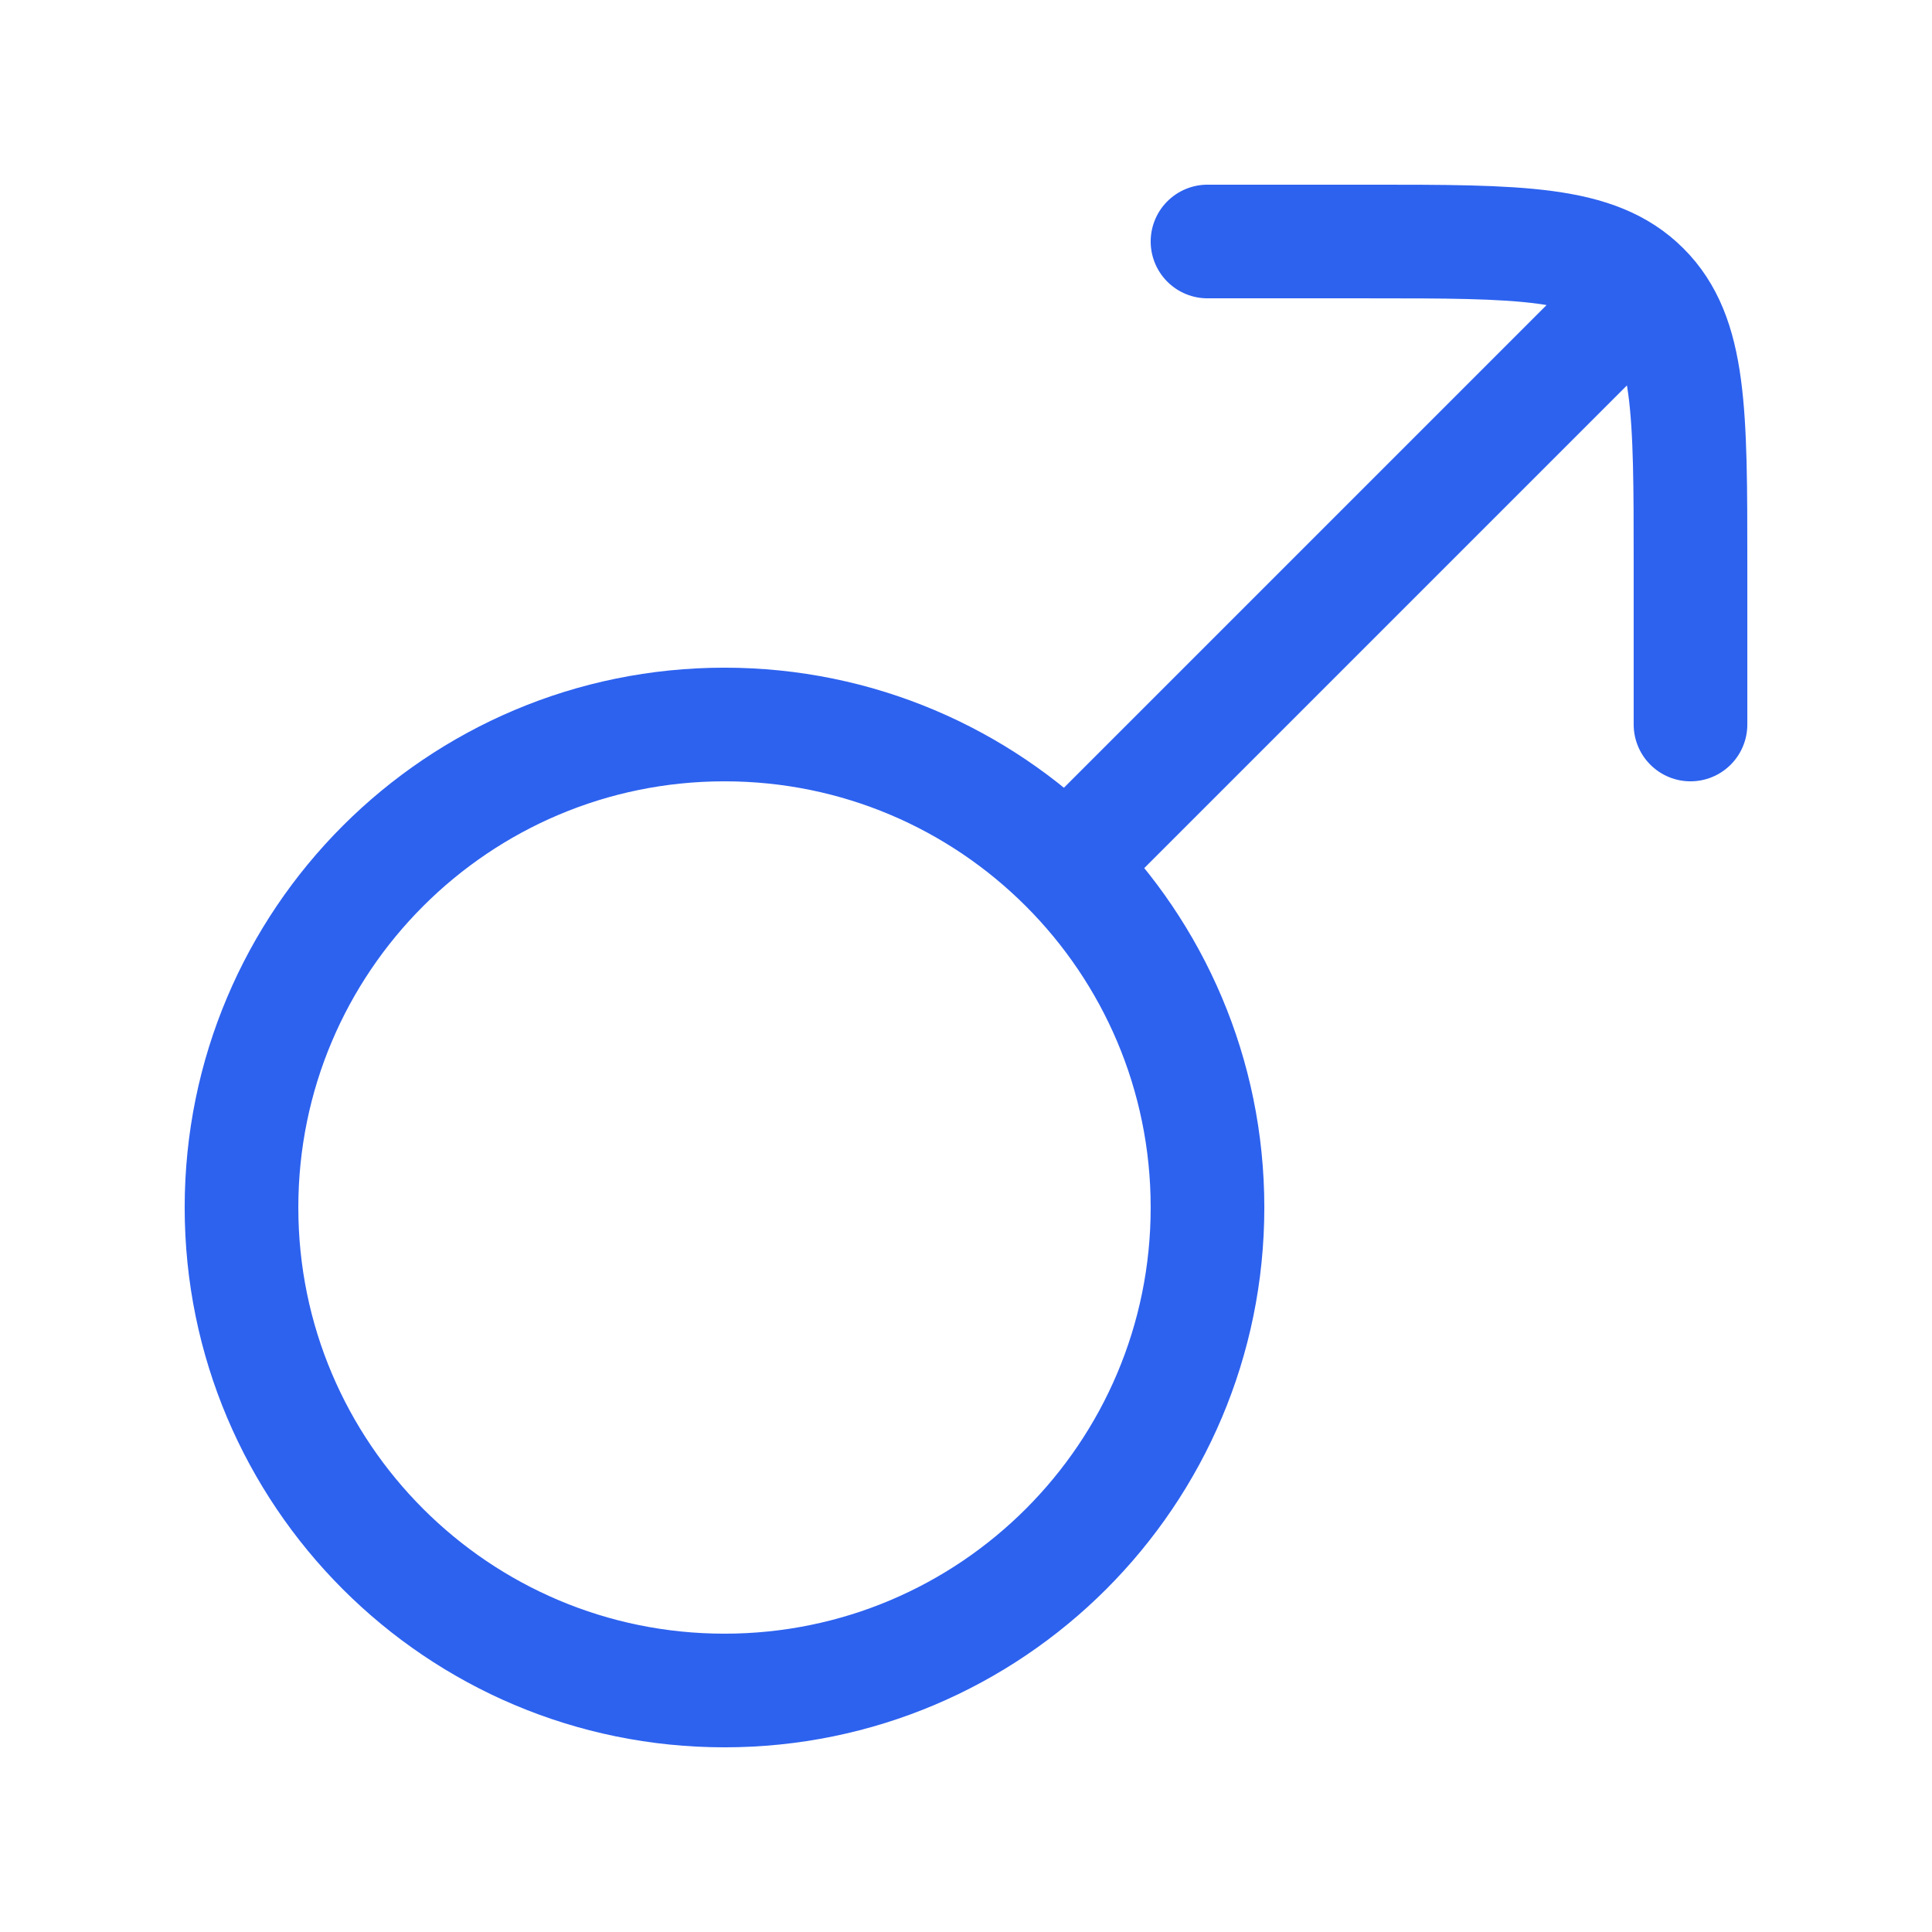 <?xml version="1.0"?>
<svg width="24" height="24" viewBox="0 0 17 17" fill="none" xmlns="http://www.w3.org/2000/svg">
    <path d="M2.125 10.625C2.125 8.278 4.028 6.375 6.375 6.375C8.722 6.375 10.625 8.278 10.625 10.625C10.625 12.972 8.722 14.875 6.375 14.875C4.028 14.875 2.125 12.972 2.125 10.625Z" stroke="#2D62EF" stroke-linecap="round" stroke-linejoin="round"/>
    <path d="M14.875 6.375L14.875 4.958C14.875 3.623 14.875 2.955 14.46 2.54C14.045 2.125 13.377 2.125 12.042 2.125L10.625 2.125M14.167 2.833L9.562 7.438" stroke="#2D62EF" stroke-linecap="round" stroke-linejoin="round"/>
</svg>
